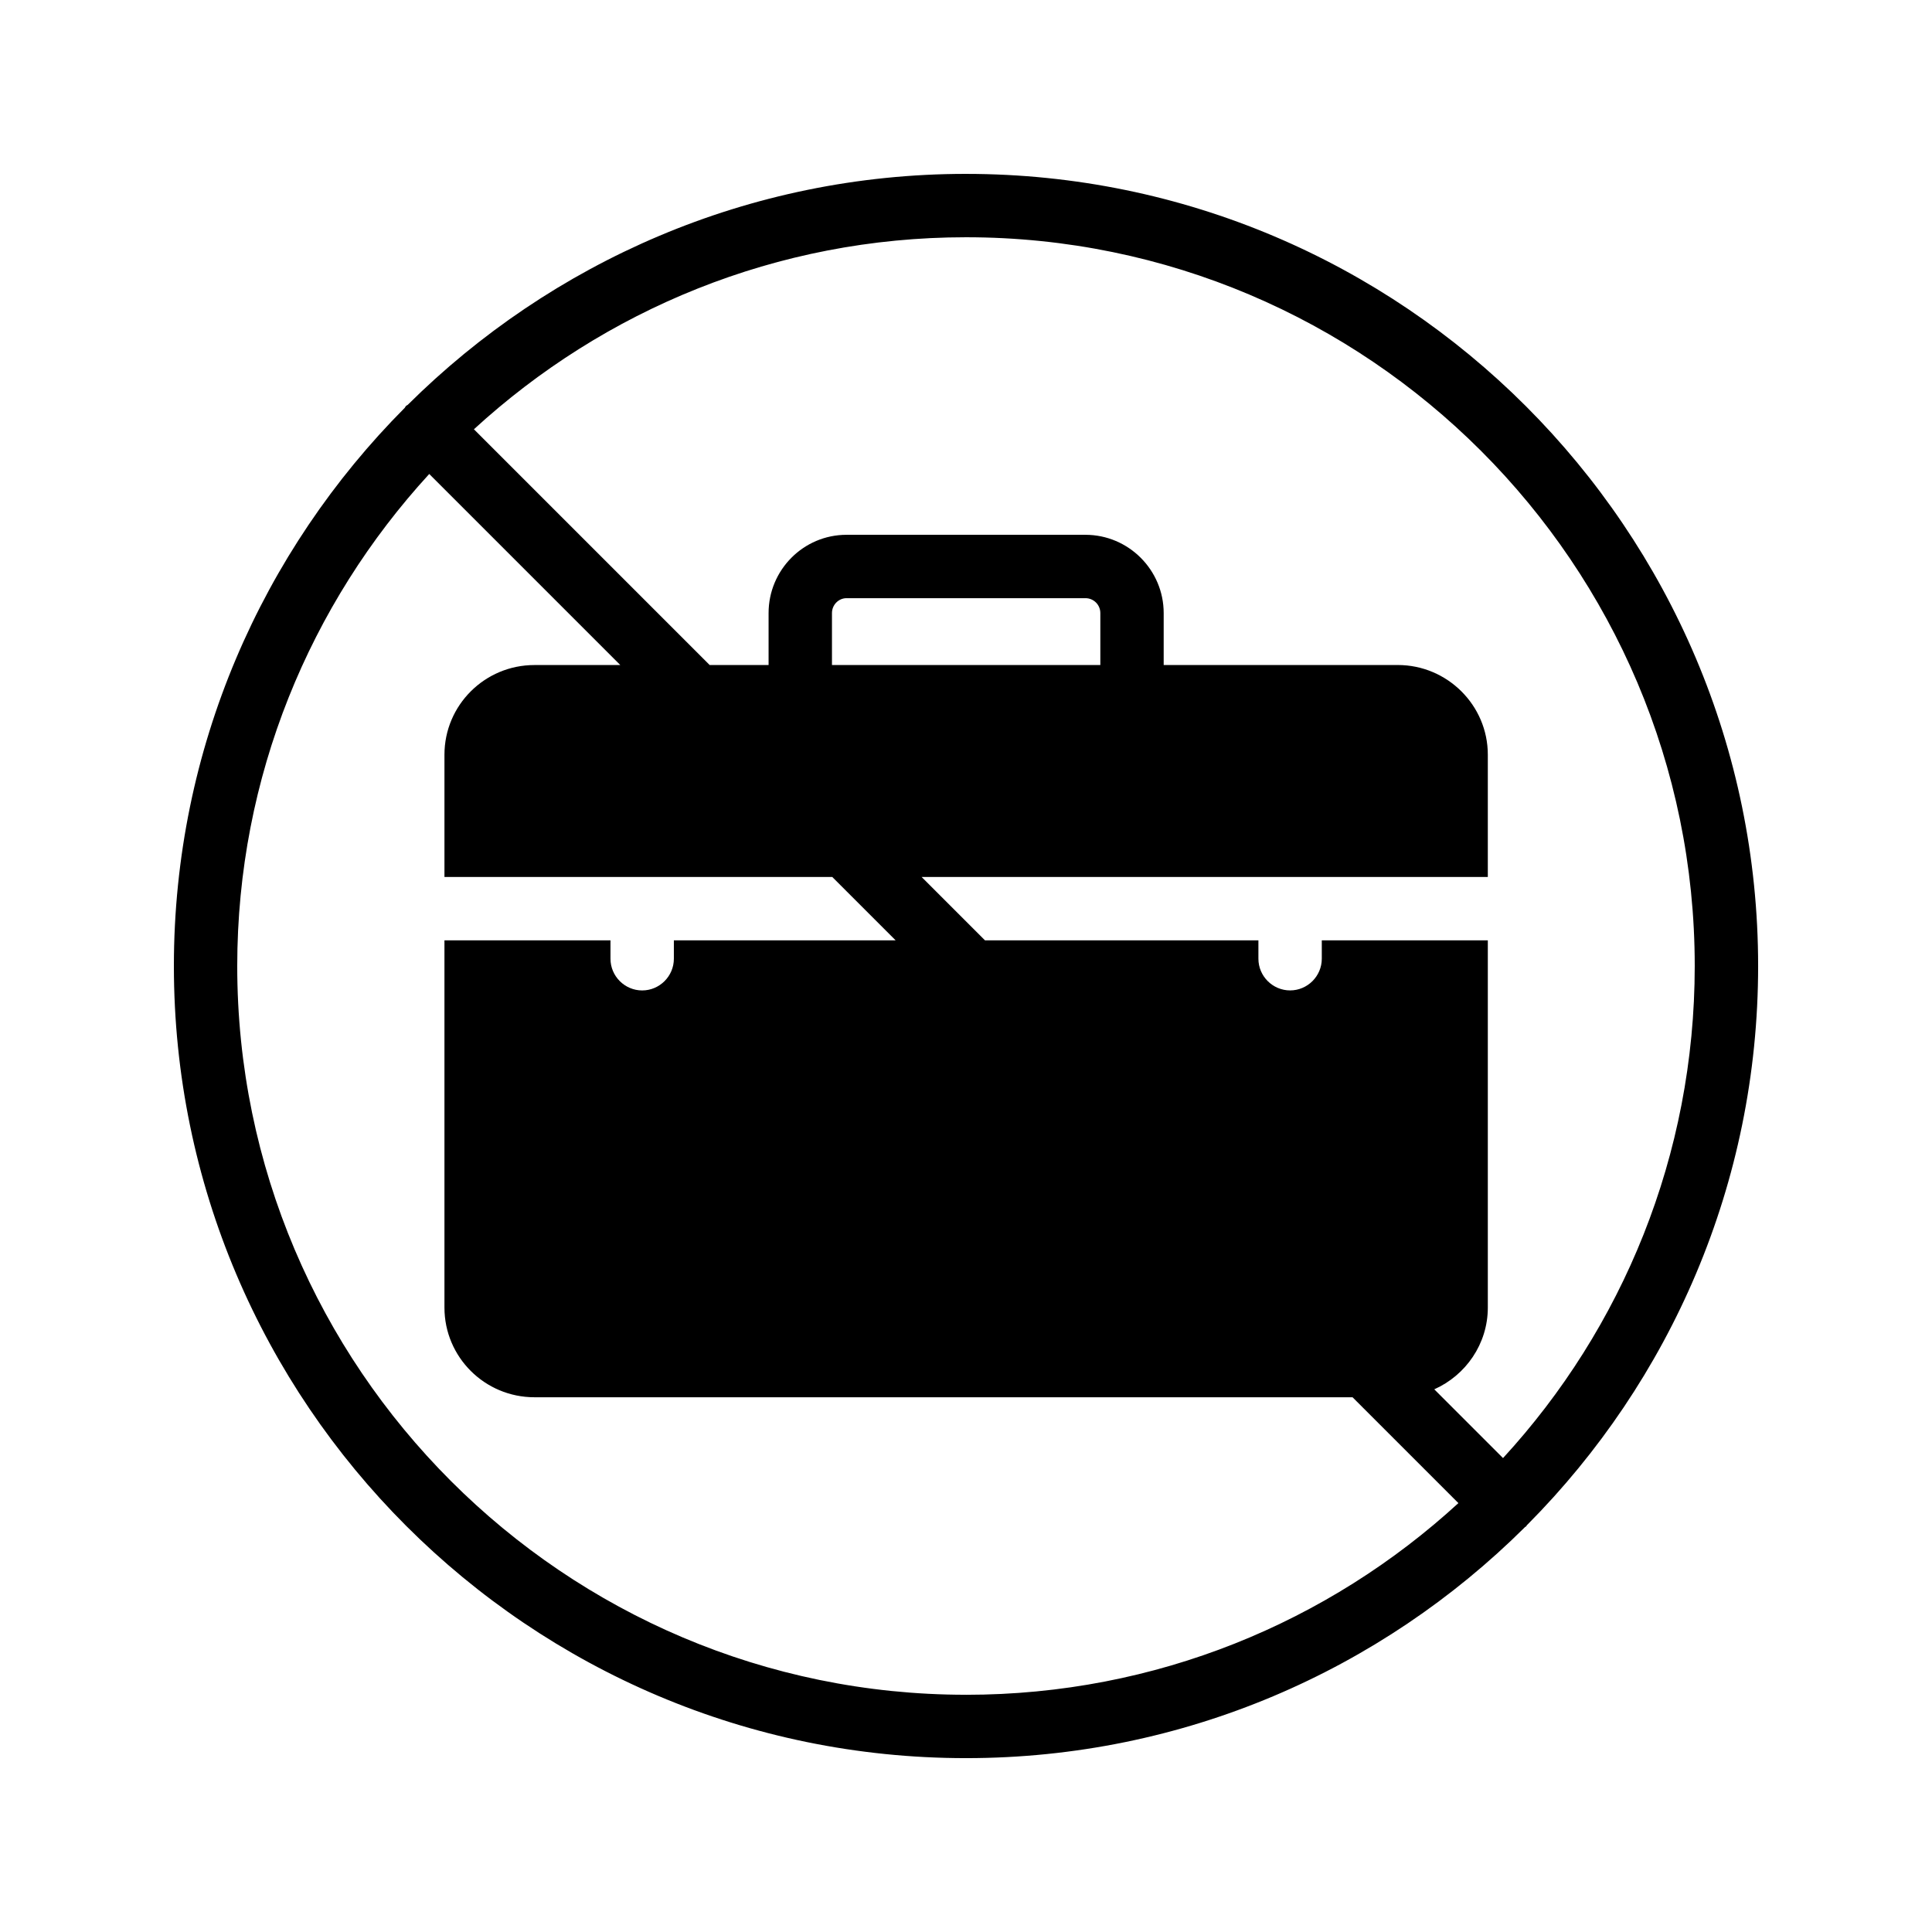 <?xml version="1.0" encoding="UTF-8"?>
<!-- Uploaded to: SVG Repo, www.svgrepo.com, Generator: SVG Repo Mixer Tools -->
<svg fill="#000000" width="800px" height="800px" version="1.1" viewBox="144 144 512 512" xmlns="http://www.w3.org/2000/svg">
 <path d="m400 190.08c-57.602 0-109.91 23.426-147.95 61.211-0.082 0.082-0.336 0.168-0.418 0.25-0.168 0.168-0.25 0.336-0.336 0.504-37.789 37.957-61.215 90.27-61.215 147.96 0 115.79 94.211 209.92 209.92 209.92 57.688 0 110-23.344 148.04-61.129 0.082-0.168 0.336-0.168 0.418-0.336 0.168-0.168 0.168-0.336 0.336-0.418 37.785-38.043 61.129-90.355 61.129-148.04 0-115.71-94.129-209.92-209.92-209.92zm0 403.05c-106.47 0-193.13-86.656-193.13-193.12 0-50.215 19.312-95.977 50.883-130.4l50.633 50.633h-22.754c-13.184 0-23.848 10.664-23.848 23.762v32.41h102.78l16.793 16.793h-58.777v4.871c0 4.617-3.777 8.398-8.398 8.398-4.617 0-8.398-3.777-8.398-8.398v-4.871h-44v97.32c0 13.098 10.664 23.762 23.848 23.762l216.81 0.004 28.047 28.047c-34.43 31.57-80.191 50.797-130.49 50.797zm142.32-62.723-18.223-18.223c8.312-3.695 14.191-12.008 14.191-21.664v-97.32h-44v4.871c0 4.617-3.777 8.398-8.398 8.398-4.617 0-8.398-3.777-8.398-8.398v-4.871h-72.461l-16.793-16.793h150.05v-32.41c0-13.098-10.746-23.762-23.848-23.762h-62.051v-13.77c0-11.418-9.32-20.738-20.738-20.738h-63.312c-11.418 0-20.656 9.32-20.656 20.738v13.77h-15.617l-62.473-62.473c34.426-31.574 80.188-50.887 130.4-50.887 106.55 0 193.13 86.656 193.13 193.13-0.004 50.211-19.23 96.059-50.805 130.4zm-177.84-210.17v-13.77c0-2.184 1.762-3.945 3.863-3.945h63.312c2.184 0 3.945 1.762 3.945 3.945v13.77z"/>
</svg>